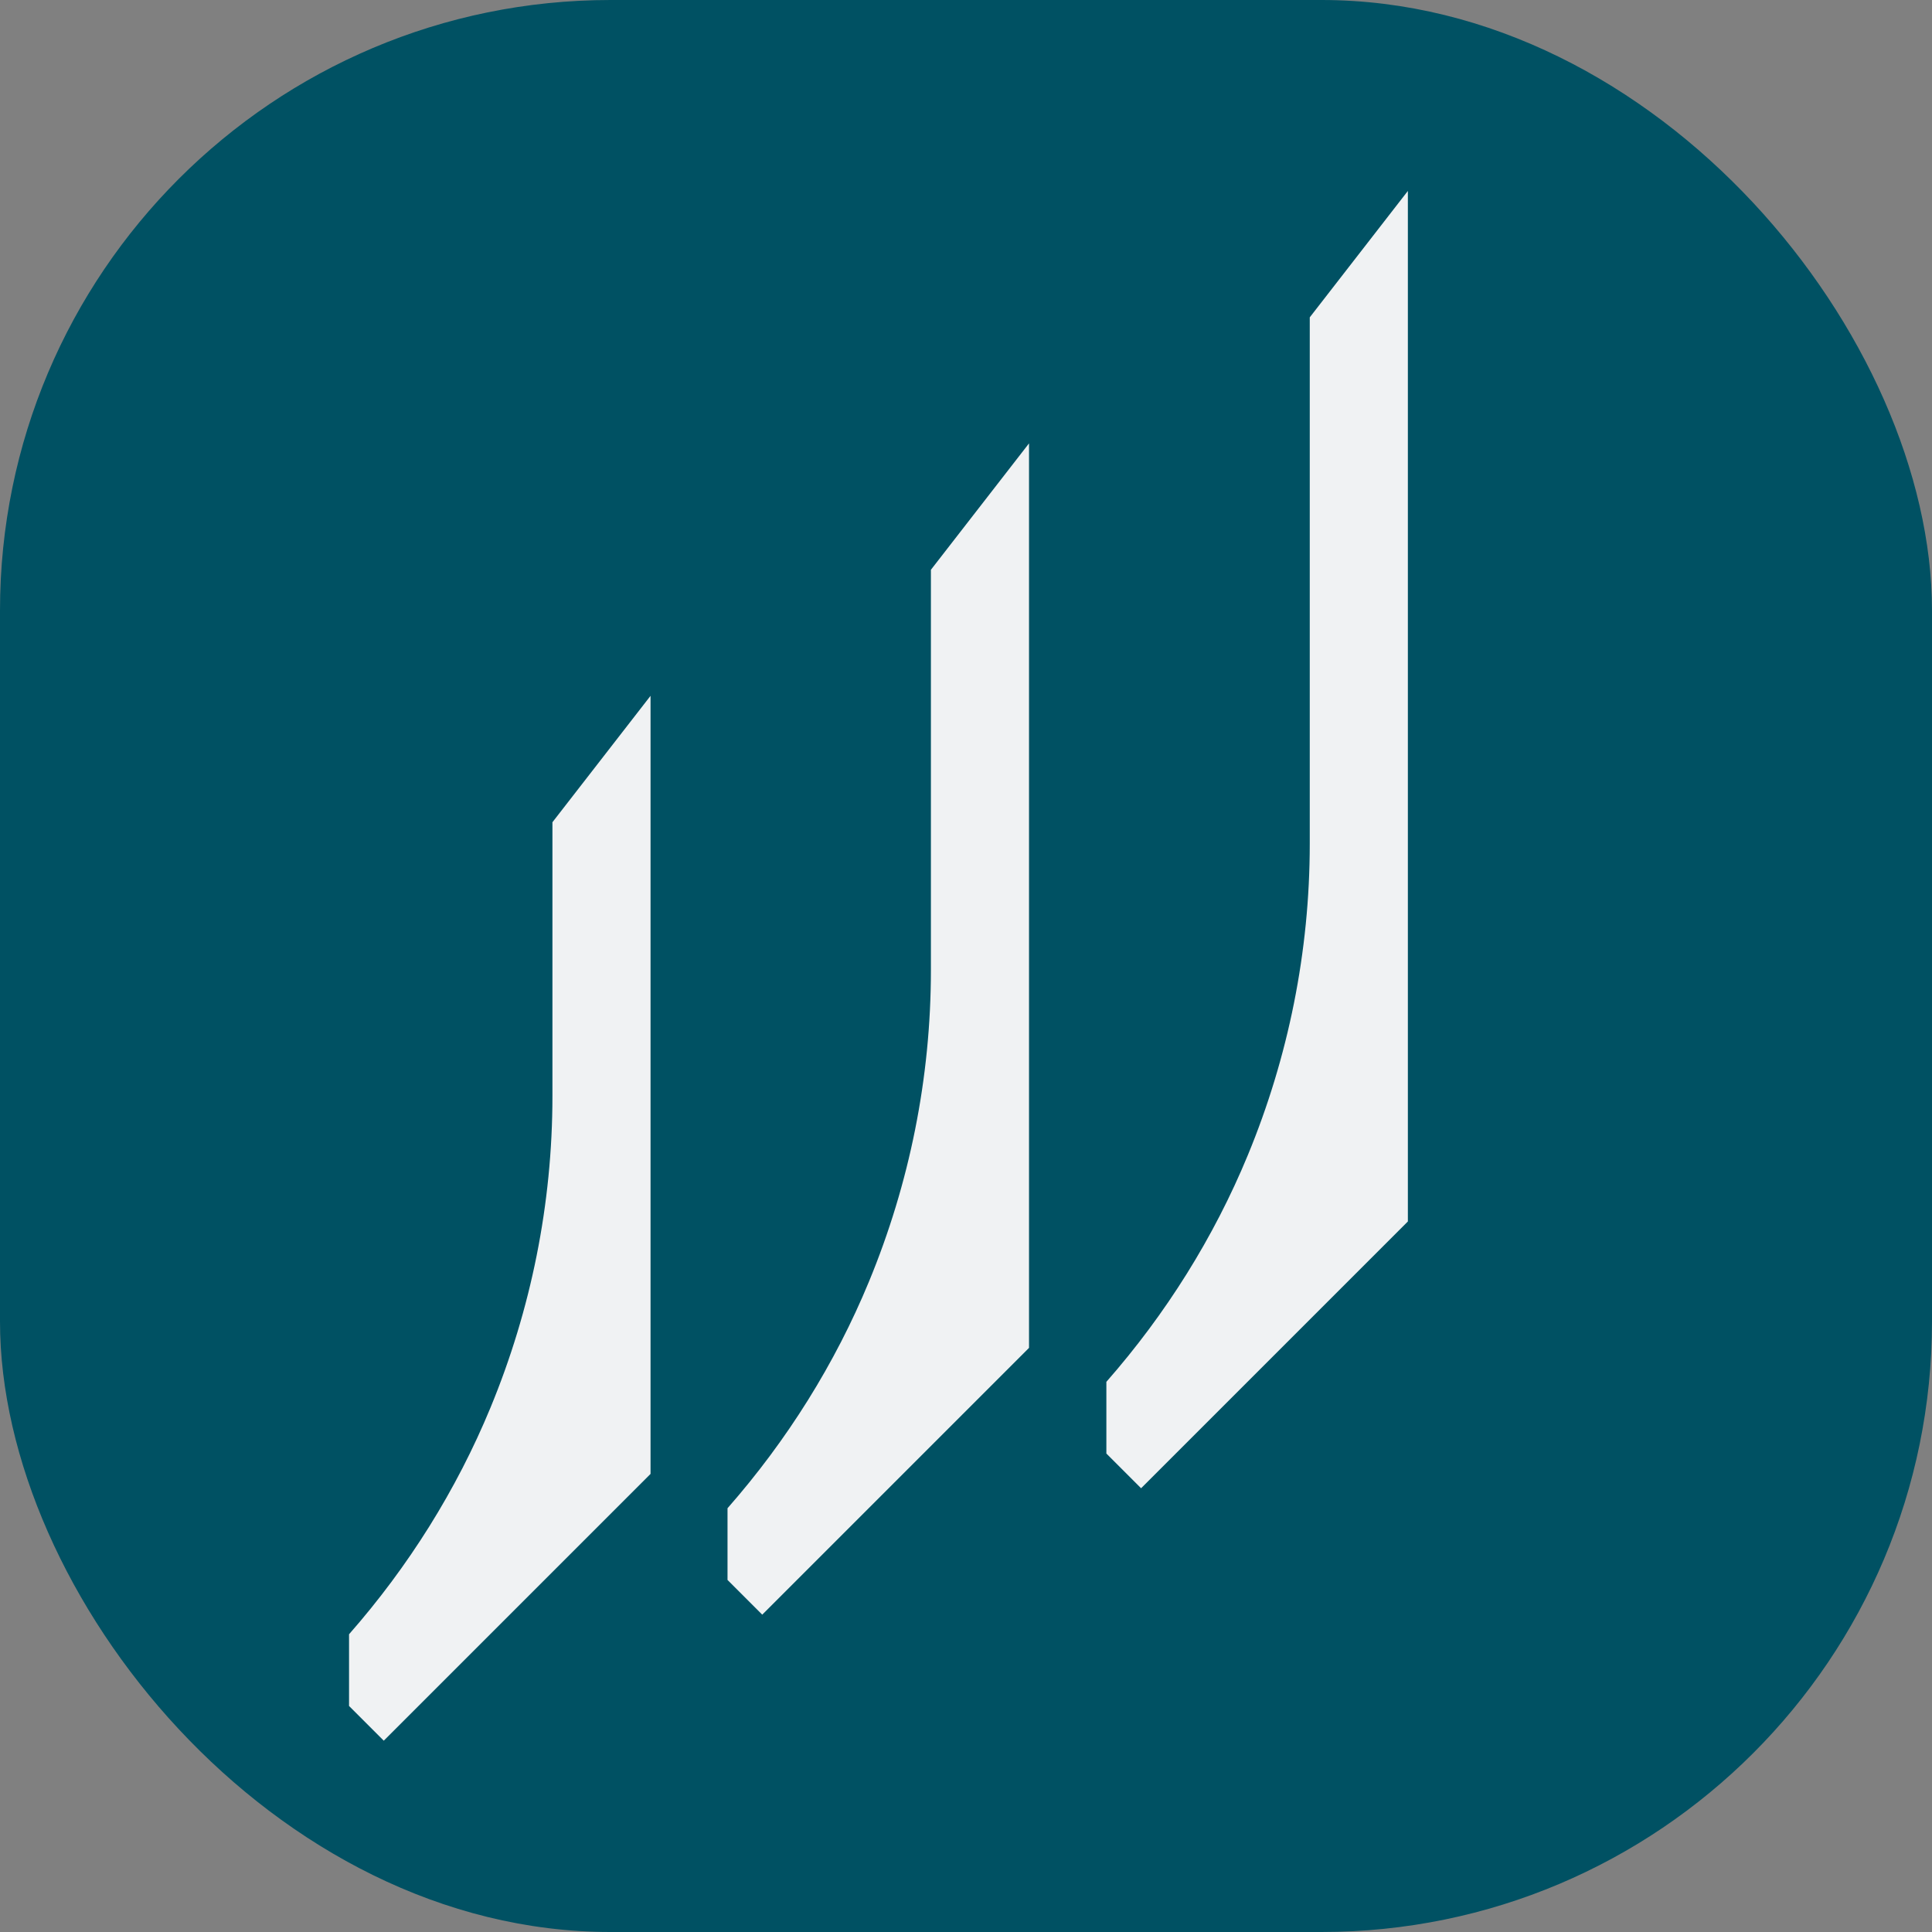 <svg xmlns="http://www.w3.org/2000/svg" id="Layer_1" viewBox="0 0 512 512"><rect x="0" y="0" width="512" height="512" fill="#808080" stroke="none"/><defs><style>      .st0 {        fill: #005163;      }      .st1 {        fill: #f0f2f3;      }    </style></defs><rect class="st0" width="512" height="512" rx="161.8" ry="161.8"></rect><g><path class="st1" d="M172.4,184.5v206.1l-70.7,70.7-9.2-9.2v-19c15.8-18,28.5-38.3,37.5-60.1,10.7-25.9,16.4-53.9,16.4-82.5v-72.6l26-33.5Z"></path><path class="st1" d="M272.7,117.6v239.6l-70.7,70.7-9.2-9.2v-19c15.8-18,28.5-38.3,37.5-60.1,10.7-25.9,16.4-53.9,16.4-82.5v-106.1l26-33.5Z"></path><path class="st1" d="M373.1,50.7v273l-70.7,70.7-9.2-9.2v-19c15.8-18,28.5-38.3,37.5-60.1,10.7-25.9,16.4-53.9,16.4-82.5V84.1l26-33.5Z"></path></g></svg>